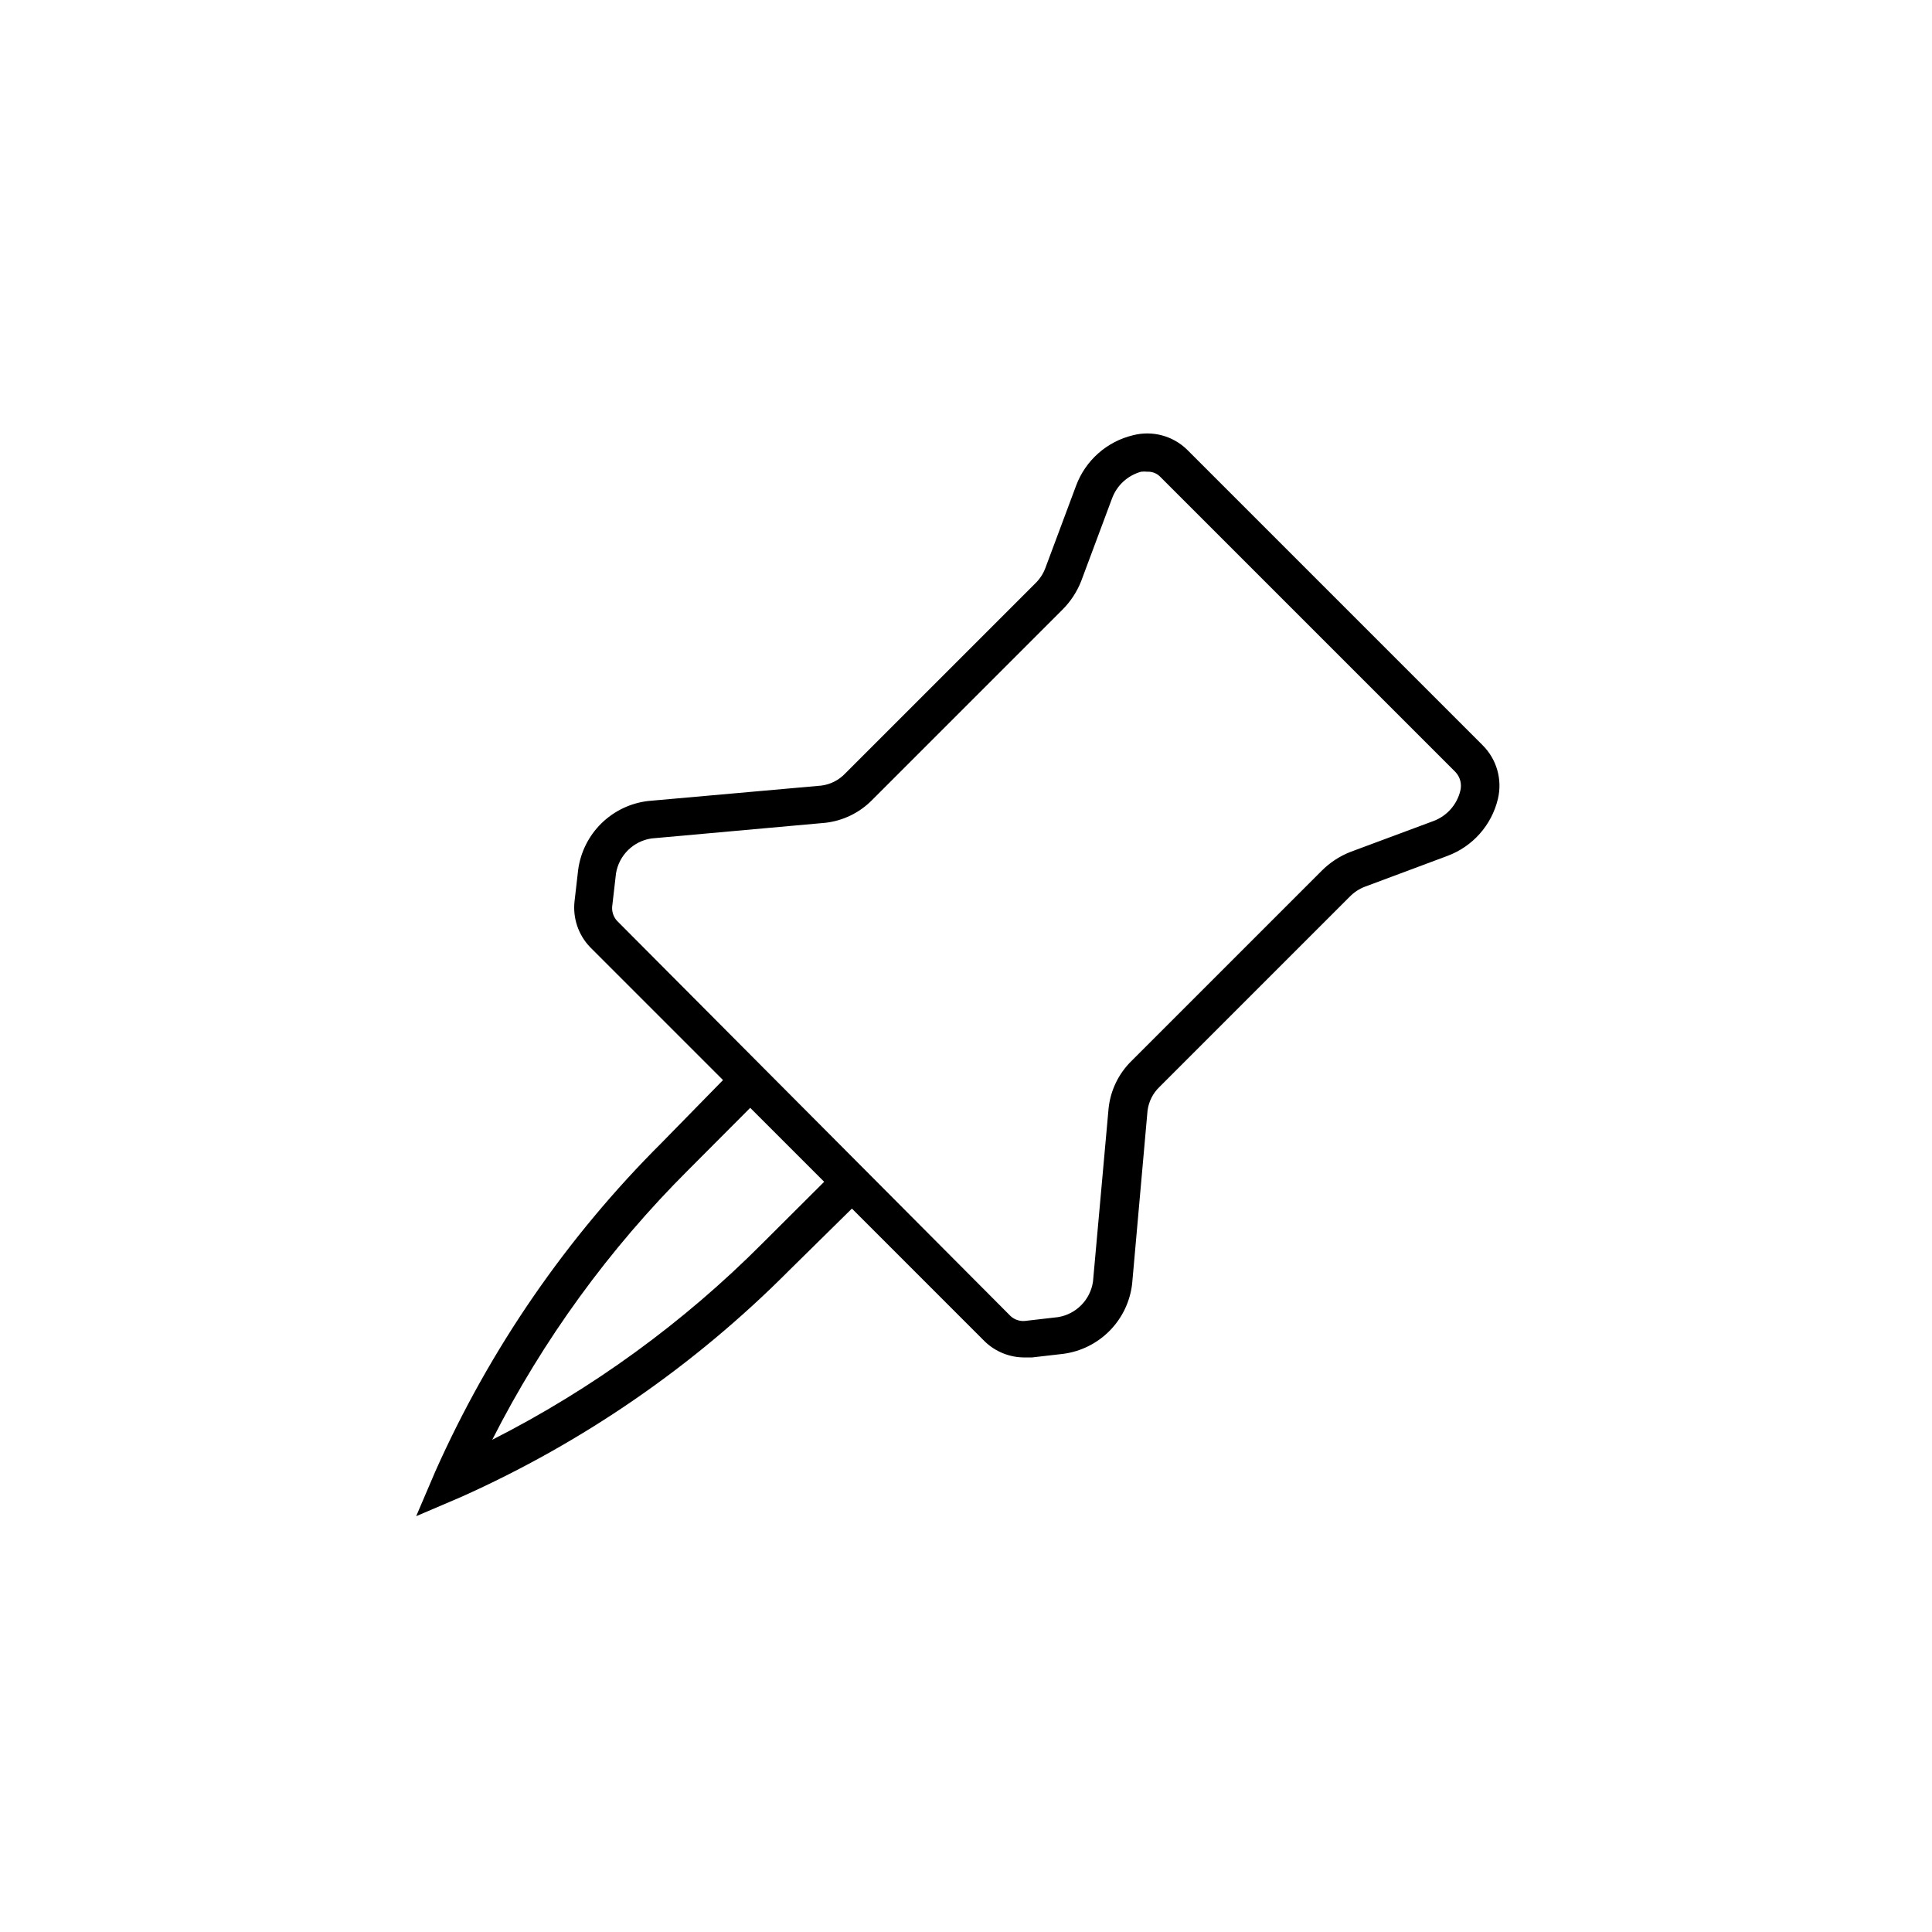 <?xml version="1.0" encoding="UTF-8"?>
<!-- Uploaded to: SVG Repo, www.svgrepo.com, Generator: SVG Repo Mixer Tools -->
<svg fill="#000000" width="800px" height="800px" version="1.1" viewBox="144 144 512 512" xmlns="http://www.w3.org/2000/svg">
 <path d="m536.88 341.46-78.34-78.344c-3.777-3.648-9.172-5.082-14.258-3.777-6.961 1.66-12.633 6.688-15.117 13.398l-8.16 21.867c-0.582 1.523-1.496 2.898-2.672 4.031l-50.383 50.383 0.004-0.004c-1.672 1.75-3.898 2.871-6.297 3.176l-45.898 4.082c-4.676 0.551-9.035 2.641-12.395 5.941-3.356 3.305-5.519 7.629-6.144 12.293l-0.957 8.312v0.004c-0.508 4.449 0.988 8.898 4.078 12.141l35.266 35.266-16.219 16.574c-25.223 25.121-45.582 54.688-60.055 87.211l-5.039 11.789 11.789-5.039c32.496-14.512 62.027-34.906 87.109-60.152l16.574-16.324 35.266 35.266c2.836 2.707 6.613 4.207 10.531 4.184h1.914l8.312-0.957c4.672-0.621 9-2.781 12.305-6.141 3.305-3.356 5.391-7.723 5.934-12.402l4.082-45.898v0.004c0.301-2.402 1.422-4.629 3.172-6.301l50.383-50.383v0.004c1.129-1.176 2.508-2.086 4.031-2.672l21.867-8.16h-0.004c6.711-2.481 11.742-8.152 13.402-15.113 1.227-5.141-0.324-10.547-4.082-14.258zm-190.84 132.05c-20.953 21.035-45.117 38.602-71.59 52.043 13.441-26.473 31.008-50.637 52.043-71.59l16.324-16.375 19.598 19.598zm184.95-119.91c-0.898 3.652-3.535 6.629-7.051 7.961l-22.07 8.211c-2.875 1.129-5.481 2.844-7.656 5.039l-50.383 50.383v-0.004c-3.406 3.356-5.547 7.789-6.043 12.547l-4.133 45.898c-0.703 4.824-4.457 8.637-9.27 9.418l-8.312 0.957c-1.523 0.27-3.082-0.176-4.231-1.207l-104.34-104.79c-1.031-1.152-1.477-2.711-1.211-4.231l0.957-8.312c0.785-4.816 4.598-8.566 9.422-9.273l45.898-4.133v0.004c4.754-0.5 9.191-2.637 12.543-6.047l50.383-50.383v0.004c2.191-2.176 3.91-4.785 5.039-7.66l8.16-21.867v0.004c1.27-3.477 4.141-6.125 7.707-7.106 0.555-0.062 1.109-0.062 1.664 0 1.234-0.062 2.441 0.395 3.324 1.258l78.344 78.344c1.246 1.34 1.719 3.219 1.258 4.988z"/>
</svg>